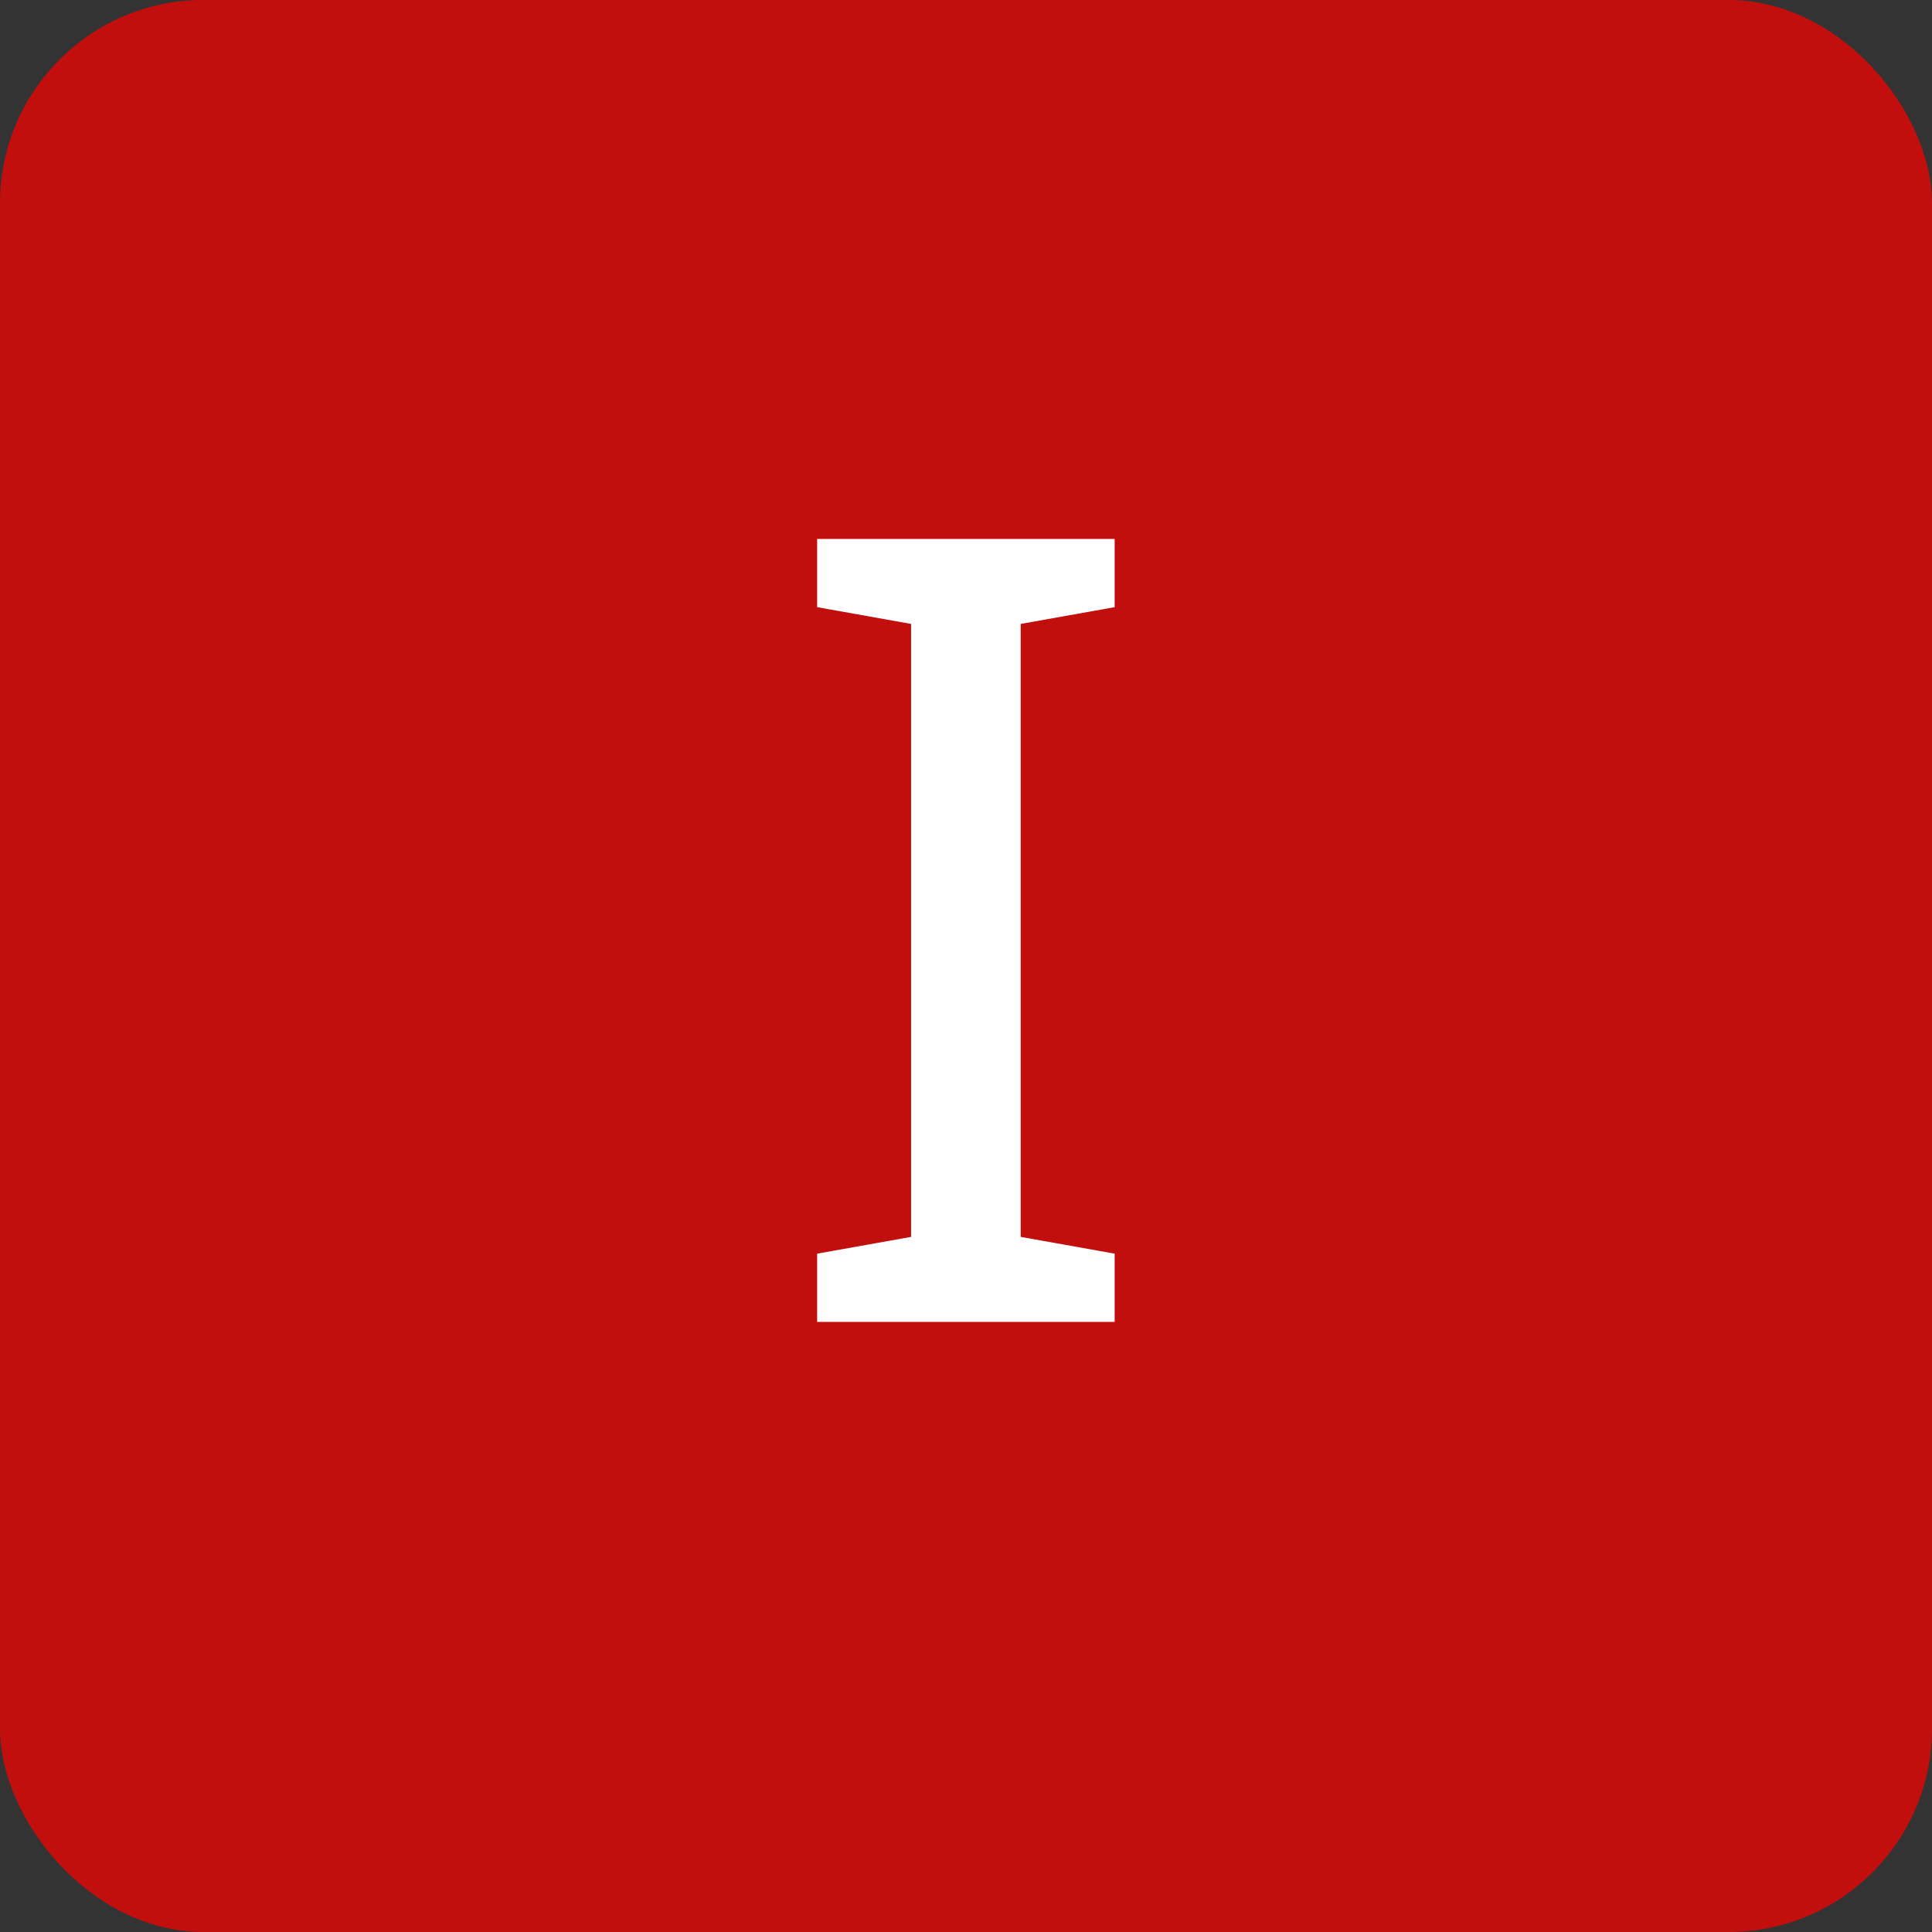 <?xml version="1.0" encoding="UTF-8"?> <svg xmlns="http://www.w3.org/2000/svg" width="19" height="19" viewBox="0 0 19 19" fill="none"><rect x="0" y="0" width="19" height="19" fill="#333333" stroke="none"/><rect width="19" height="19" rx="2" fill="#C30E0E"></rect><path d="M10.962 13H8.036V12.329L8.96 12.164V6.136L8.036 5.971V5.3H10.962V5.971L10.038 6.136V12.164L10.962 12.329V13Z" fill="white"></path></svg> 